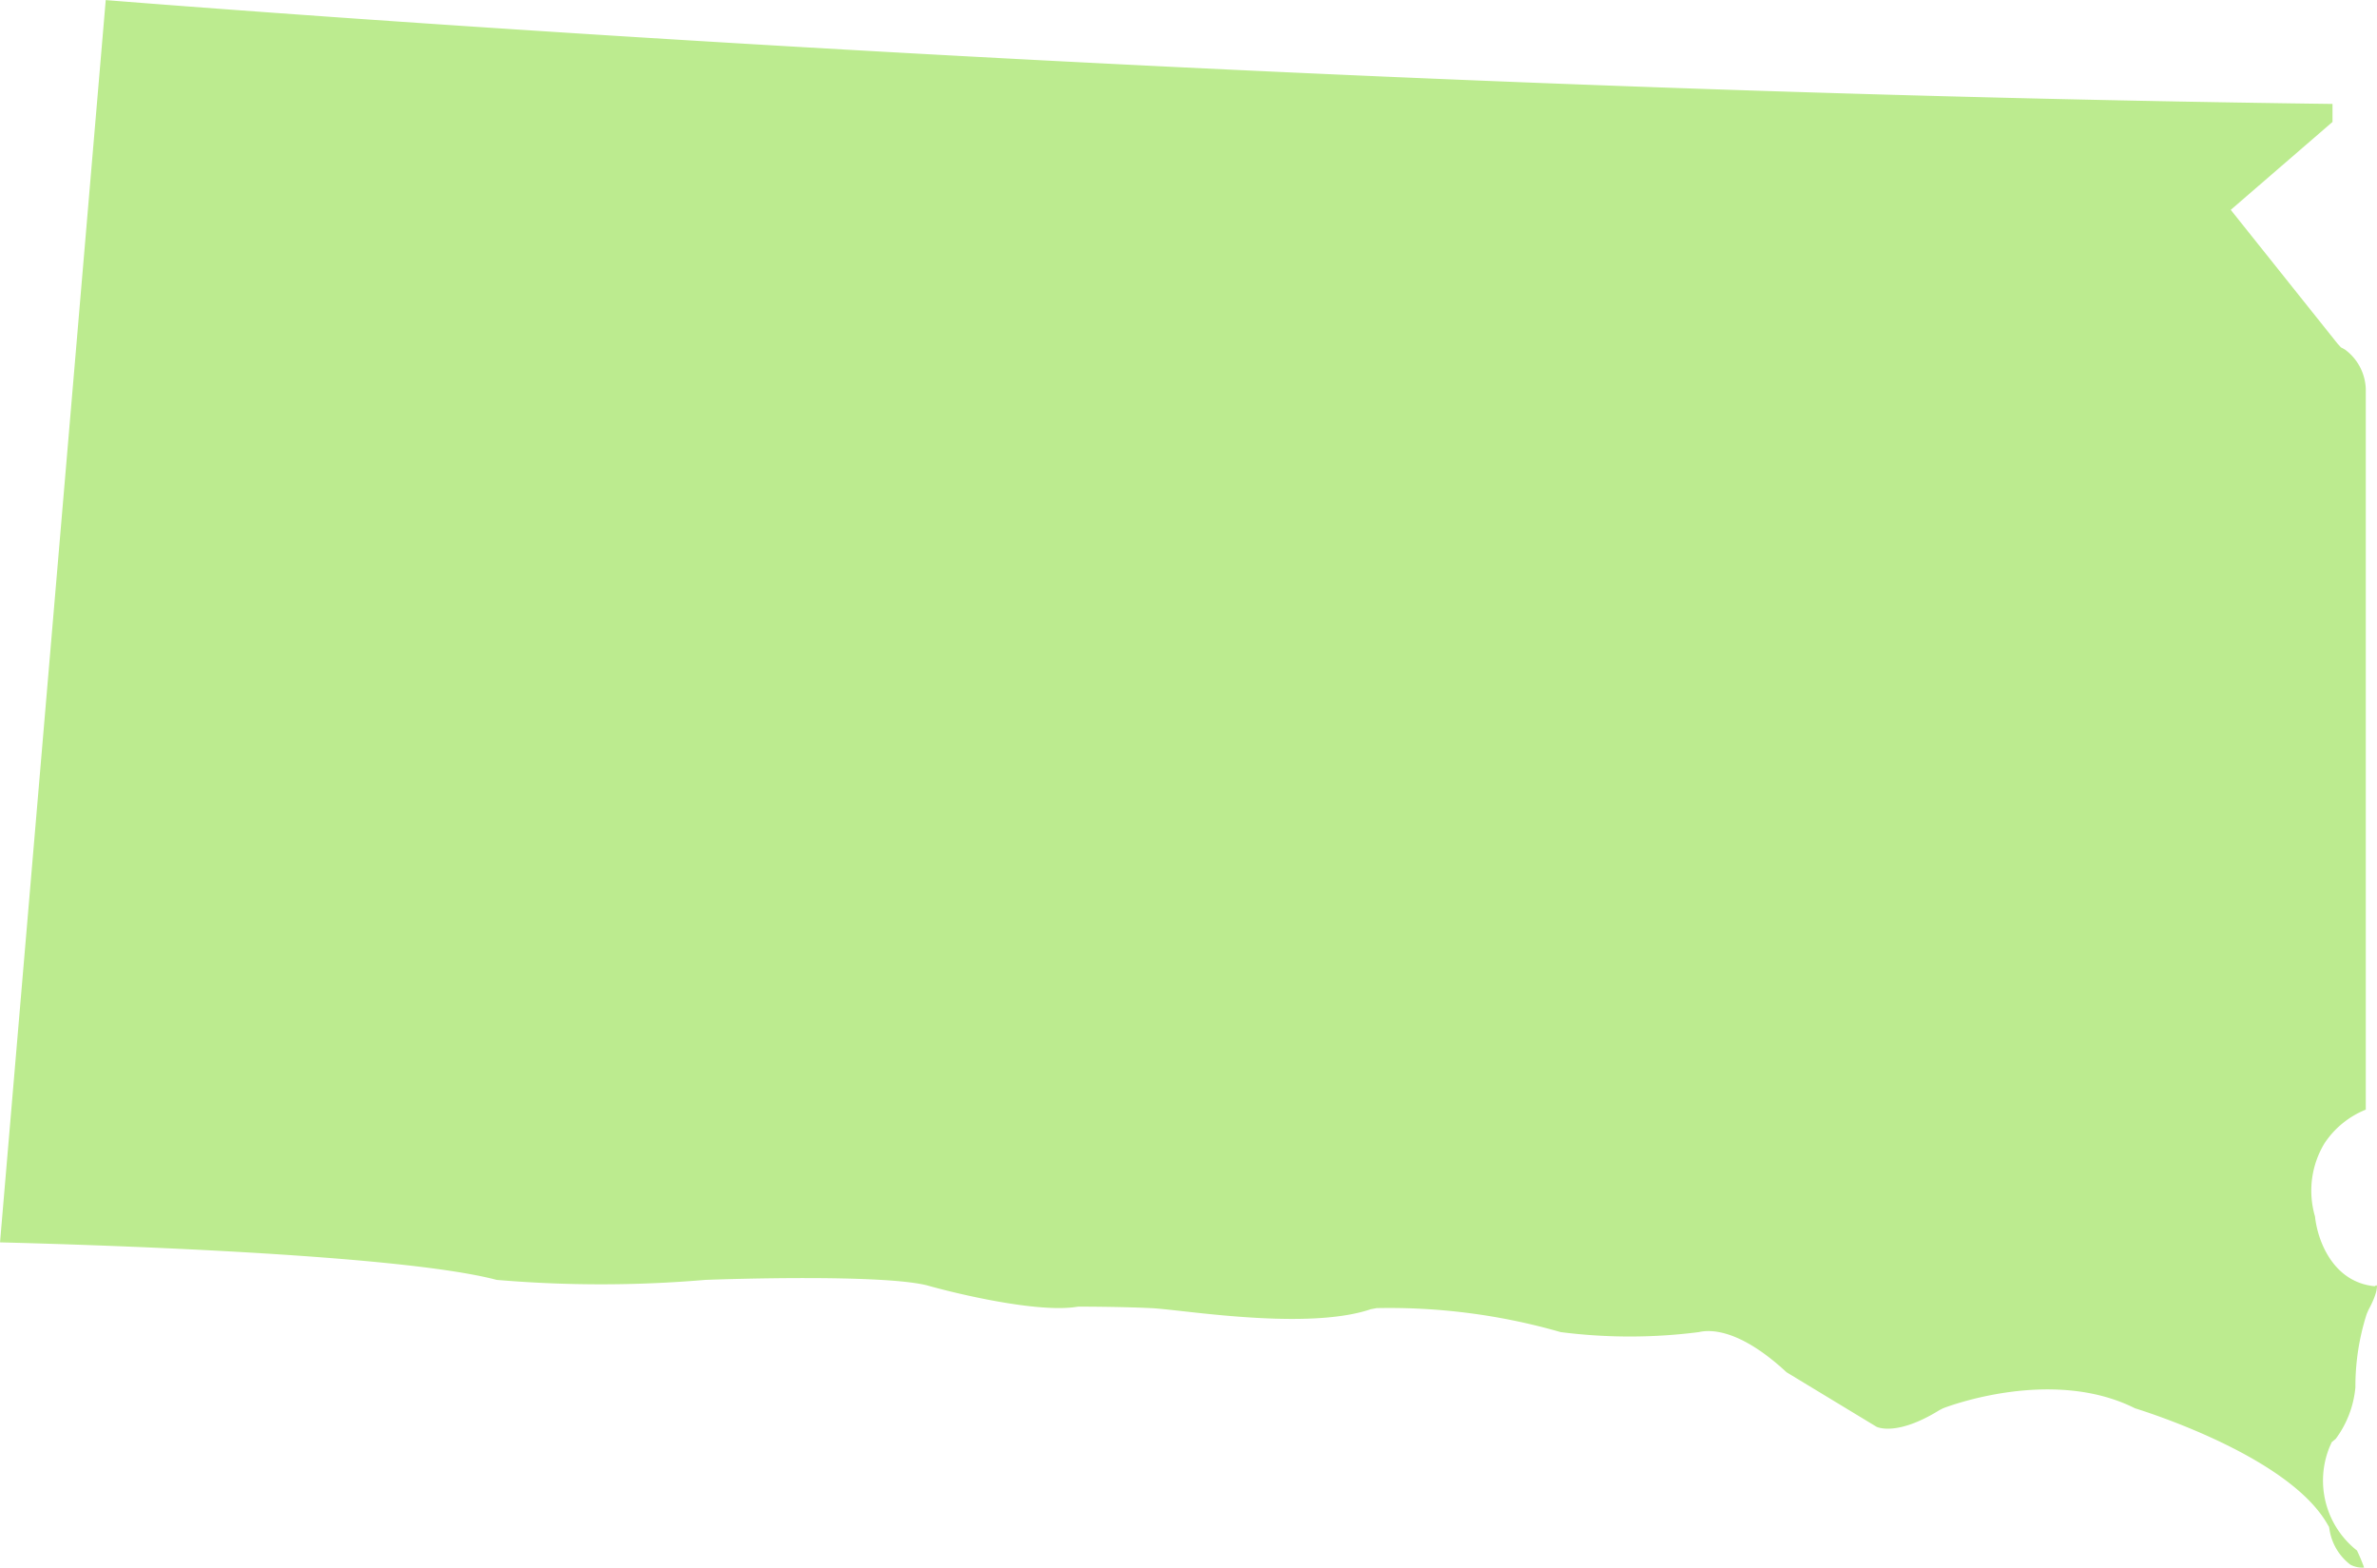 <svg xmlns="http://www.w3.org/2000/svg" width="100.021" height="65.956" viewBox="0 0 100.021 65.956">
  <g id="Component_65_1" data-name="Component 65 – 1" transform="translate(0)">
    <path id="Path_12955" data-name="Path 12955" d="M-571.773,307.954l-.166-.09-.147-.163-4.487-5.621,4.282-3.7v-.757c-44.479-.569-87.03-3.837-93.7-4.369l-4.448,52.269c3.753.095,16.795.493,20.9,1.579a51.928,51.928,0,0,0,8.773,0c.829-.033,7.378-.246,9.321.226,1.221.349,4.653,1.17,6.307.908l.076-.009h.074s1.66,0,2.965.062c.277.011.736.062,1.314.126,2.033.227,5.816.648,7.947-.079l.251-.047a26.044,26.044,0,0,1,7.74,1.009,22.844,22.844,0,0,0,5.819,0c.486-.114,1.72-.134,3.688,1.69l3.783,2.292c.016.009.842.423,2.652-.7l.152-.077c.188-.073,4.585-1.749,8.073,0,.954.3,6.492,2.128,8.082,4.848l.085.145.028.161a2.3,2.3,0,0,0,.869,1.426,1.06,1.06,0,0,0,.578.122,7.192,7.192,0,0,0-.3-.717,3.745,3.745,0,0,1-1.151-4.359l.09-.2.169-.141a4.286,4.286,0,0,0,.826-2.164,10.011,10.011,0,0,1,.474-3.083l.079-.183c.406-.744.354-1.022.349-1.025h-.035l-.055.036c-1.774-.174-2.41-1.949-2.511-2.933a3.853,3.853,0,0,1,.4-3.083,3.767,3.767,0,0,1,1.736-1.415V309.615A2.146,2.146,0,0,0-571.773,307.954Z" transform="translate(670.44 -293.25)" fill="#bceb8f"/>
  </g>
</svg>
